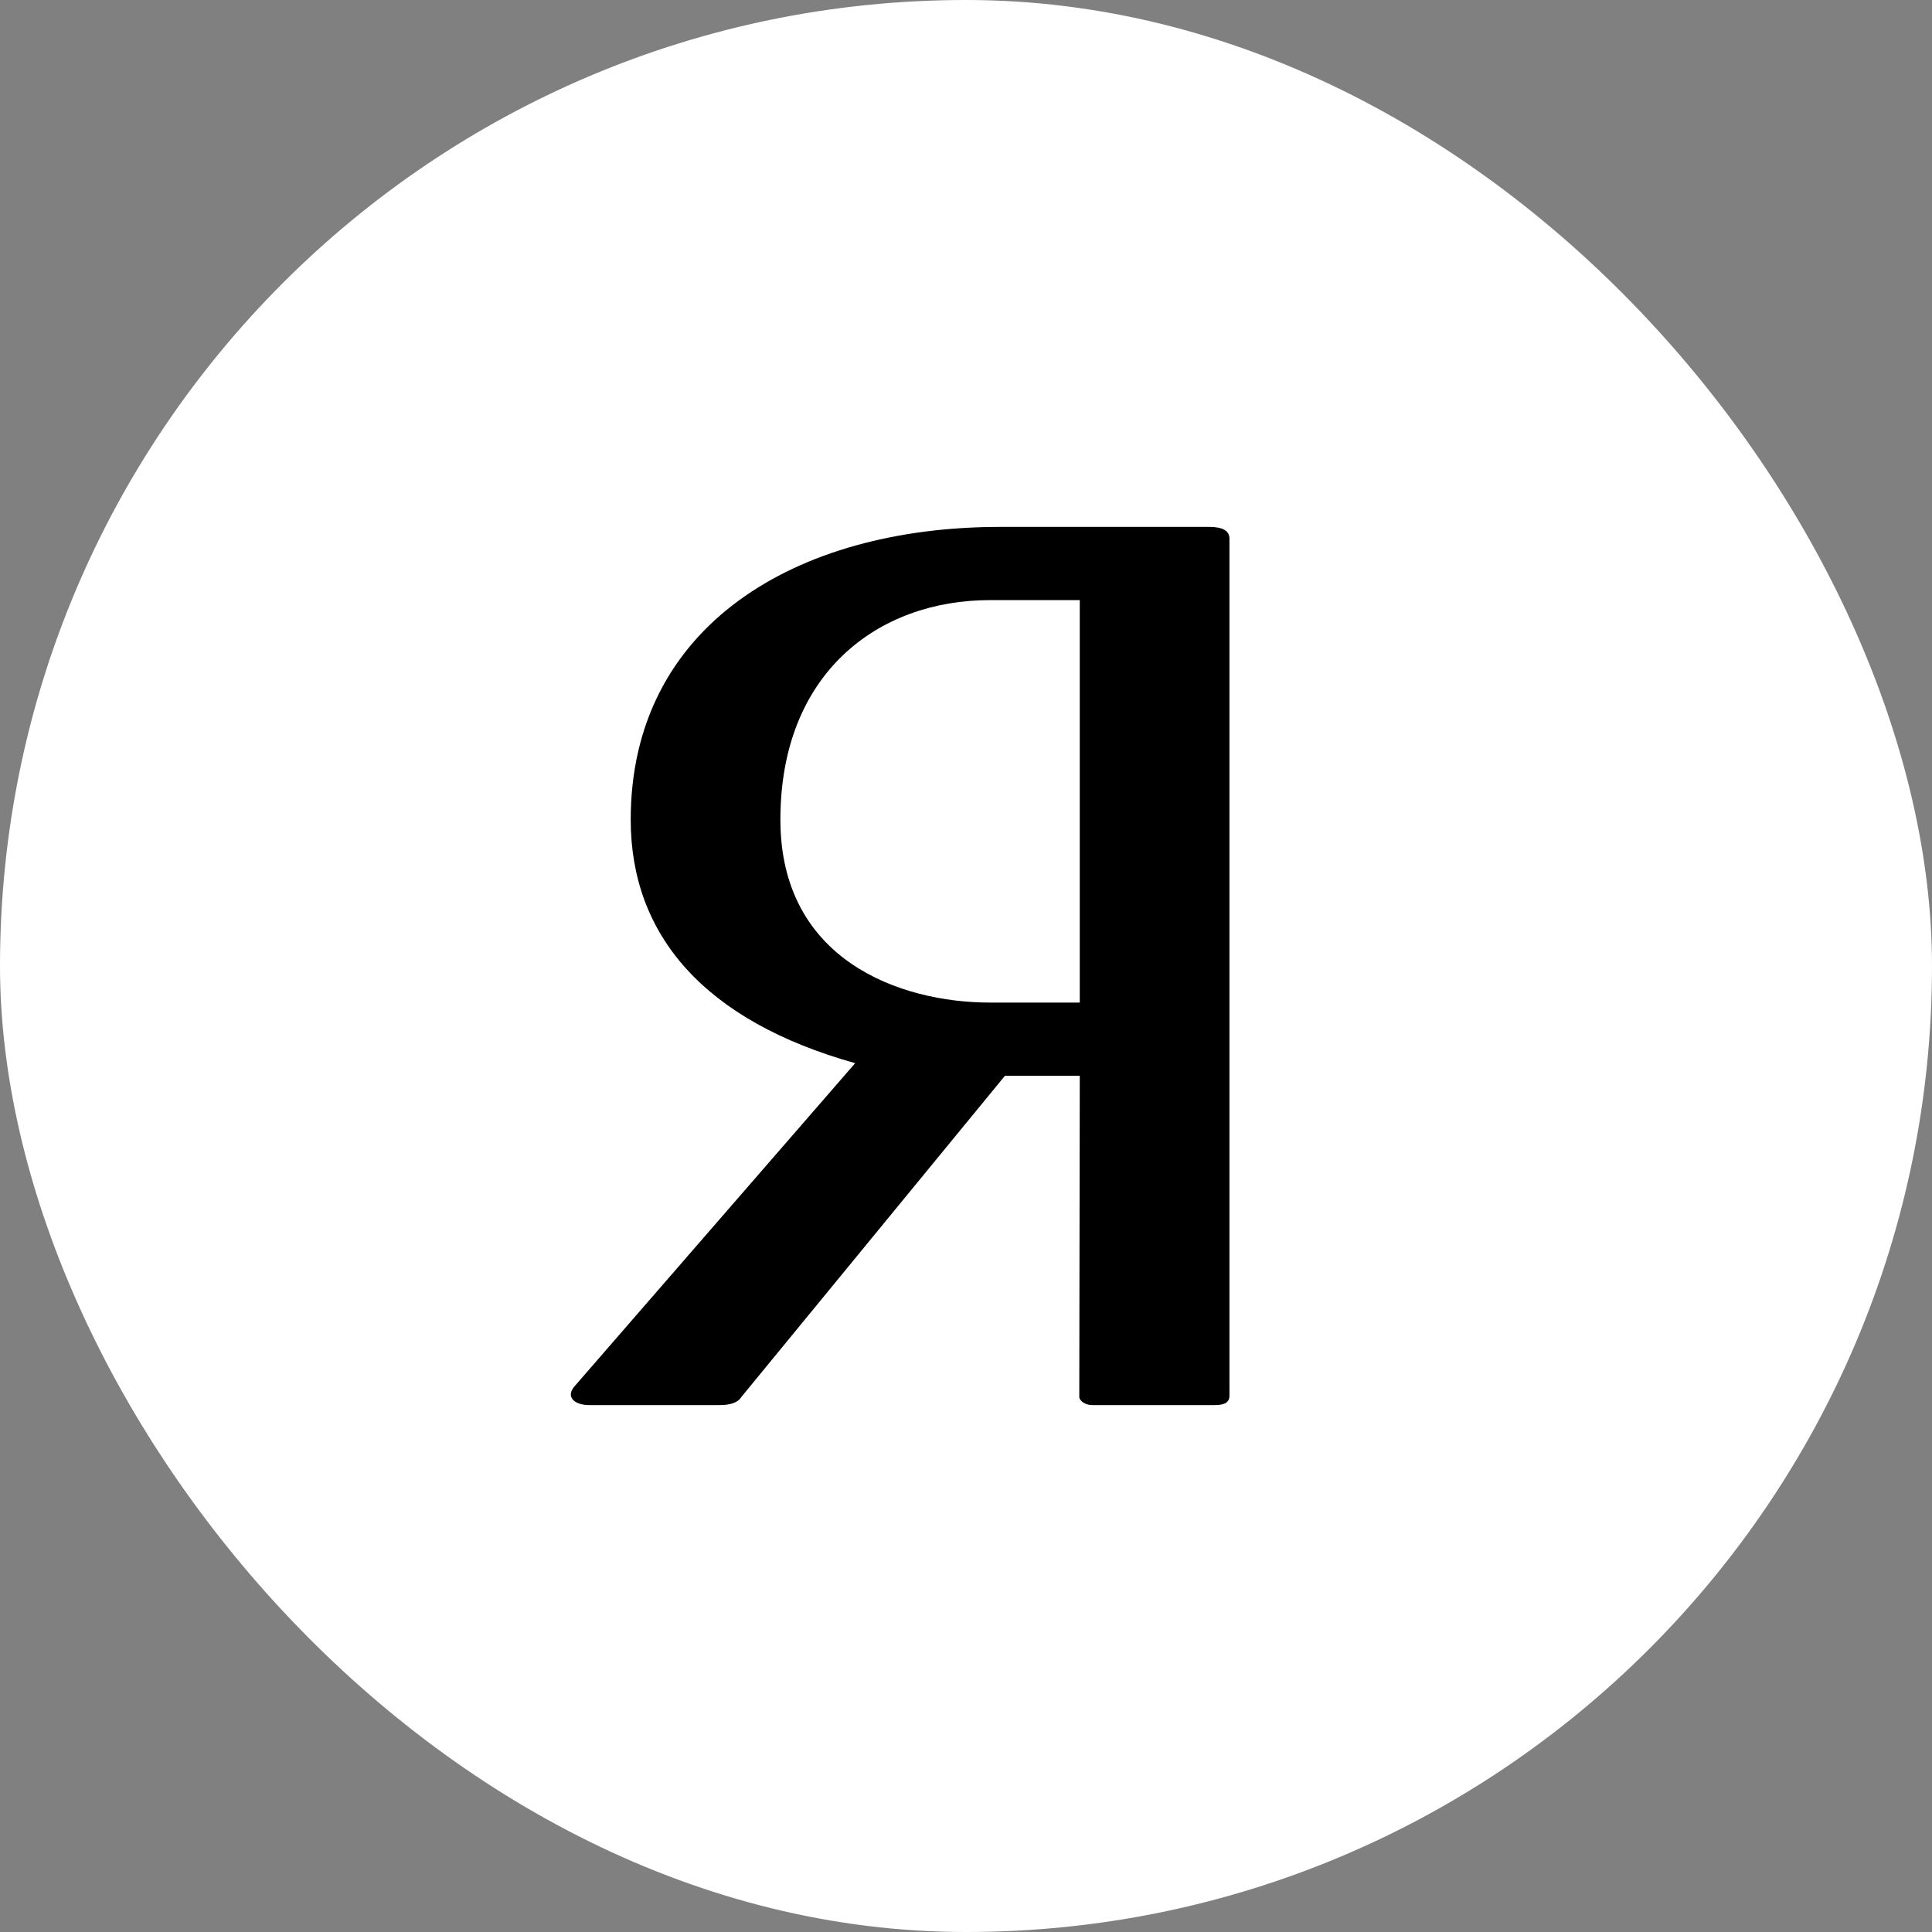 <svg width="44" height="44" viewBox="0 0 44 44" fill="none" xmlns="http://www.w3.org/2000/svg">
<rect x="0" y="0" width="44" height="44" fill="#808080" stroke="none"/>
<rect width="44" height="44" rx="22" fill="white"/>
<path d="M27.541 12H22.777C18.098 12 14.364 14.267 14.364 18.667C14.364 21.307 16.051 23.253 19.476 24.213L13.084 31.573C12.875 31.814 13.084 32 13.418 32H16.384C16.634 32 16.802 31.947 16.885 31.814L22.887 24.5H24.591L24.58 31.814C24.58 31.894 24.706 32 24.872 32H27.666C27.917 32 28 31.92 28 31.788V12.267C28 12.08 27.832 12 27.541 12ZM24.591 22.833H22.546C20.5 22.833 17.773 21.867 17.773 18.667C17.773 15.332 19.997 13.667 22.546 13.667H24.591V22.833Z" fill="black"/>
</svg>
